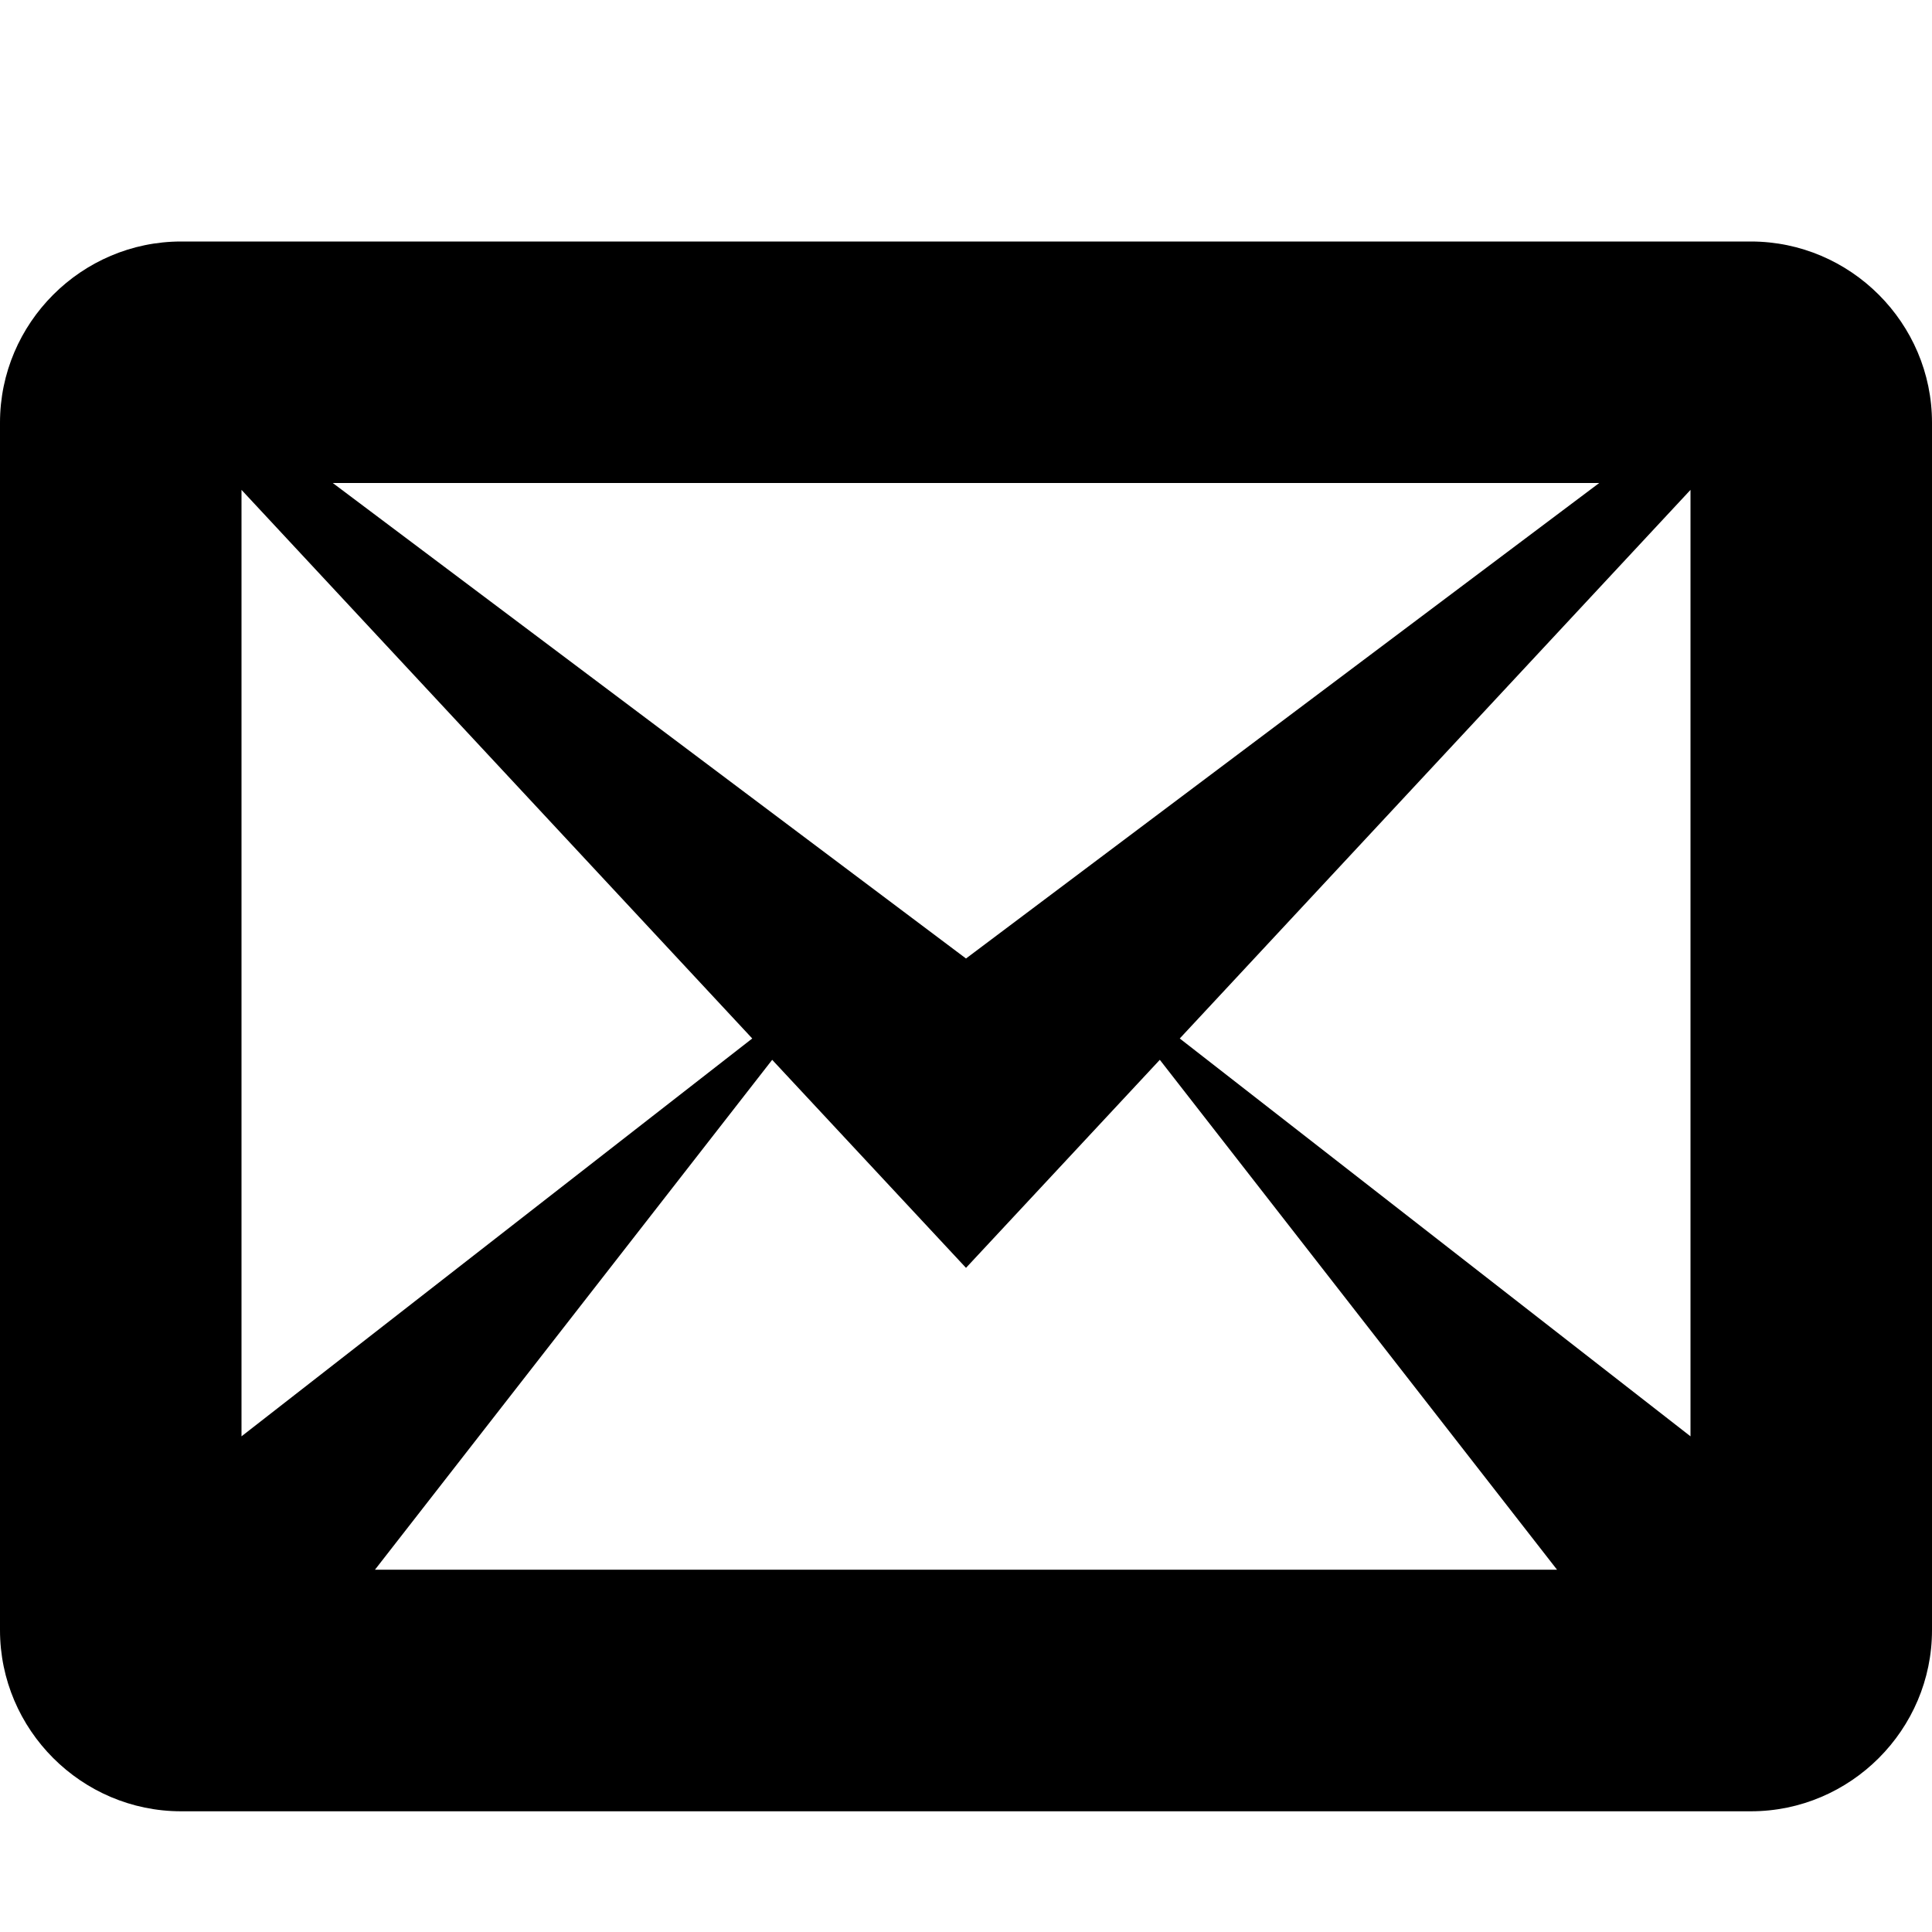 <svg width="25" height="25" viewBox="0 0 25 25" fill="none" xmlns="http://www.w3.org/2000/svg">
<path d="M22.656 3.125H2.344C1.055 3.125 0 4.18 0 5.469V21.094C0 22.383 1.055 23.438 2.344 23.438H22.656C23.945 23.438 25 22.383 25 21.094V5.469C25 4.18 23.945 3.125 22.656 3.125ZM9.734 13.438L3.125 18.586V6.339L9.734 13.438ZM4.306 6.25H20.694L12.5 12.403L4.306 6.25ZM9.992 13.714L12.5 16.406L15.008 13.714L20.148 20.312H4.852L9.992 13.714ZM15.266 13.438L21.875 6.339V18.586L15.266 13.438Z" fill="black"/>
</svg>
